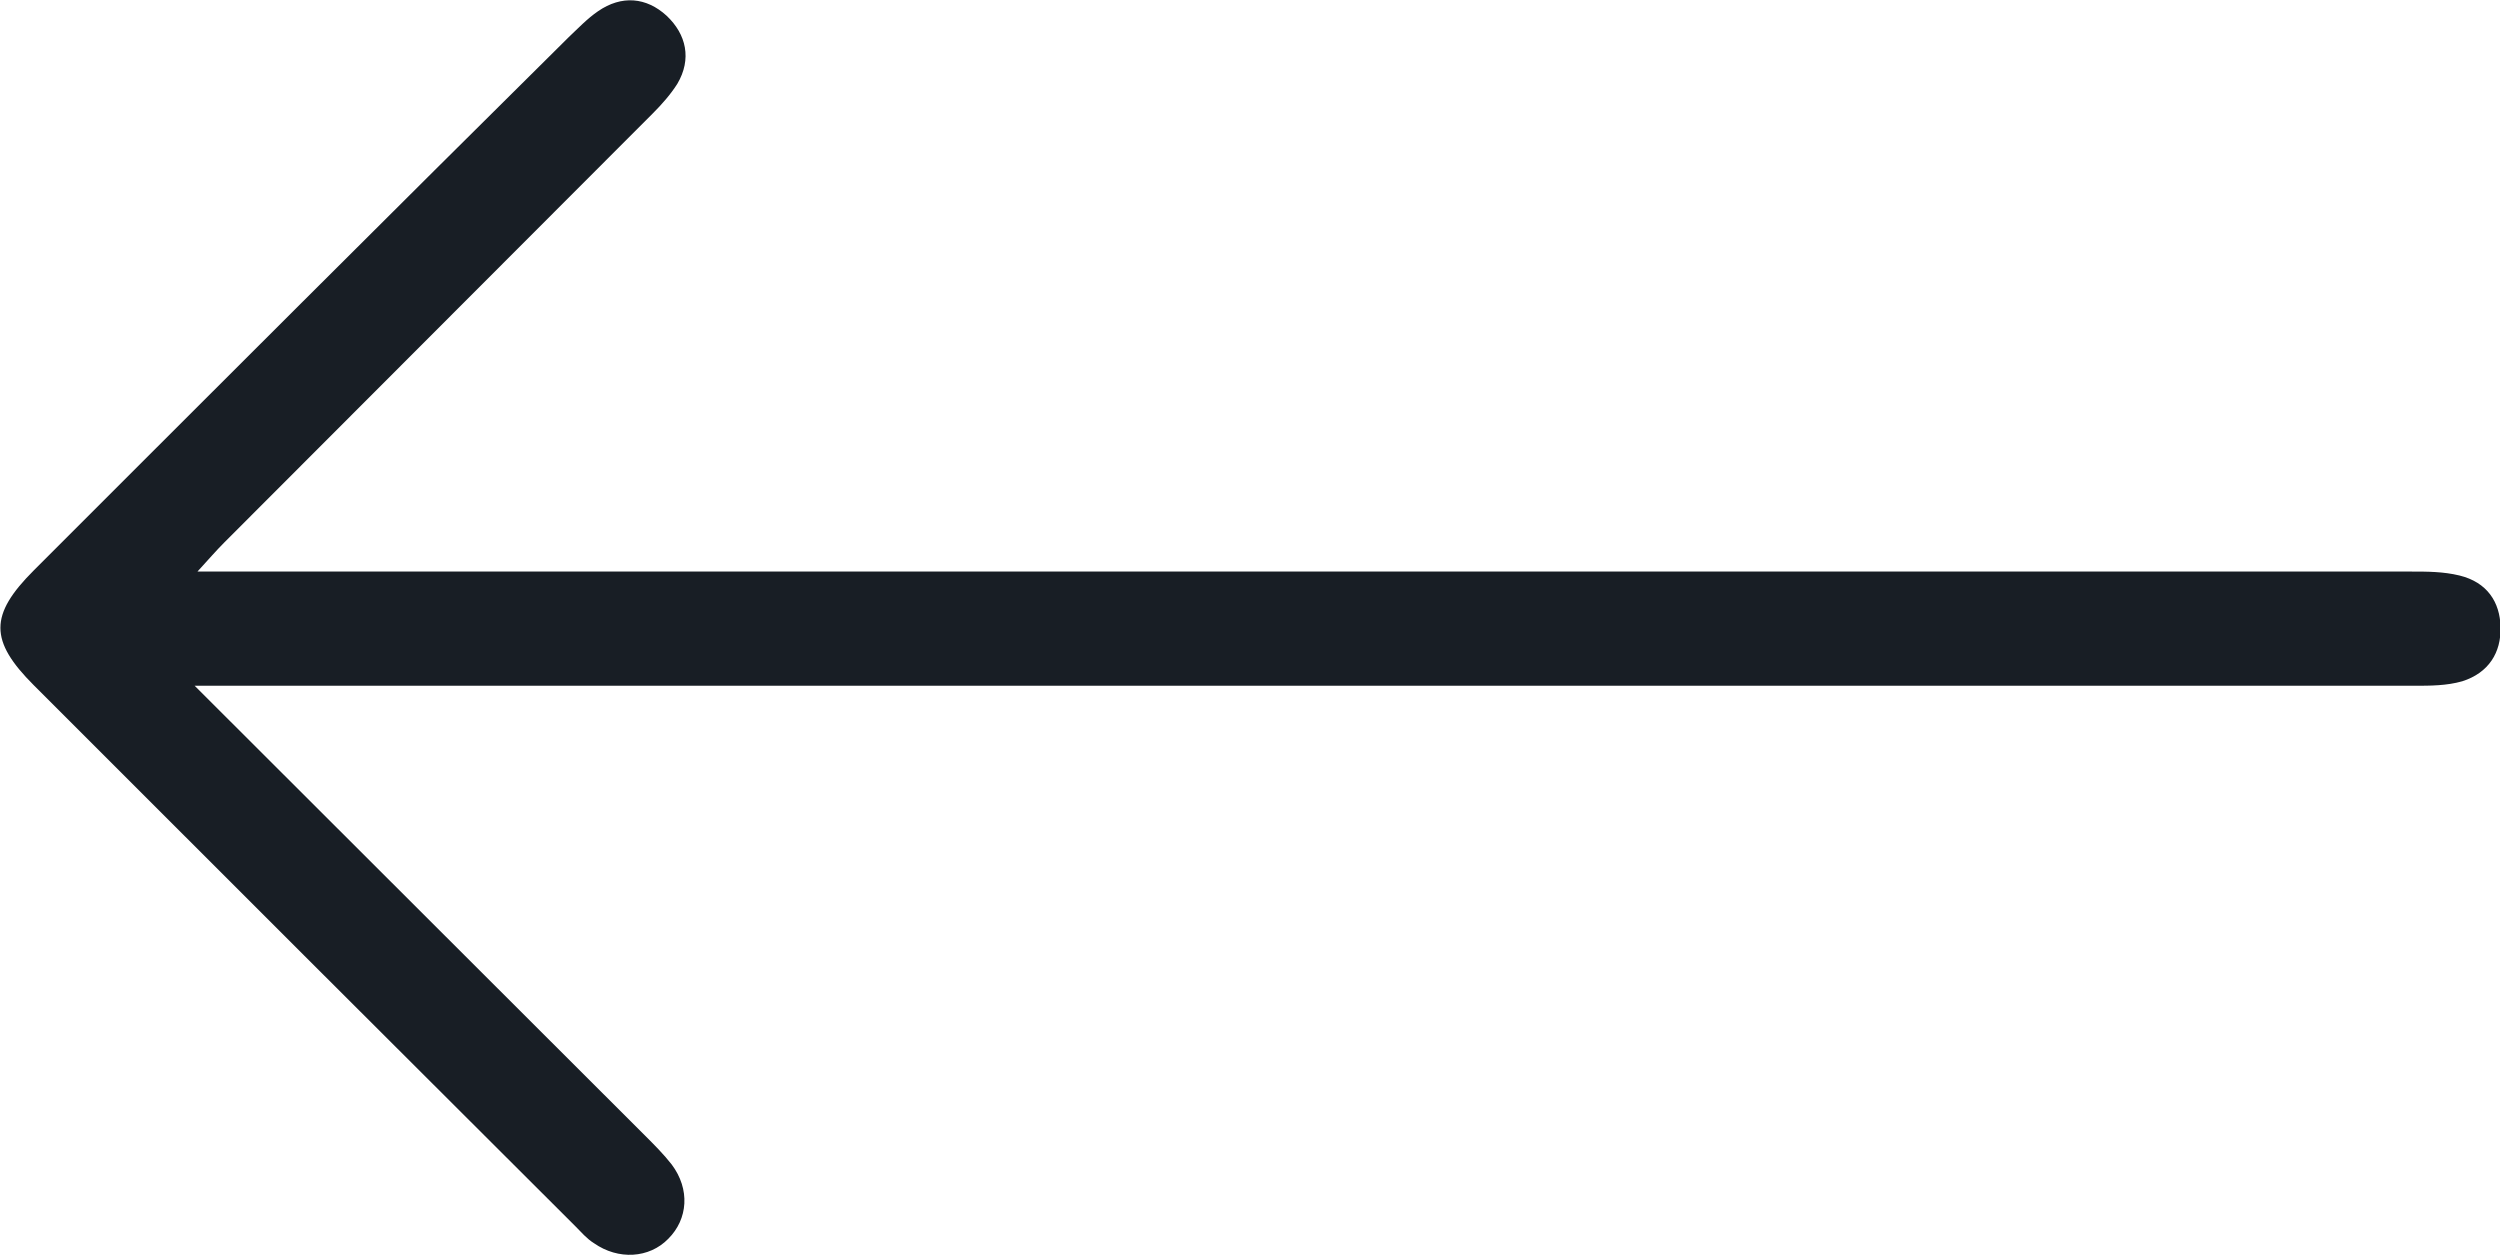 <?xml version="1.0" encoding="UTF-8"?>
<svg id="Layer_2" data-name="Layer 2" xmlns="http://www.w3.org/2000/svg" viewBox="0 0 44.44 22.32">
  <defs>
    <style>
      .cls-1 {
        fill: #181e25;
      }
    </style>
  </defs>
  <g id="slider">
    <path class="cls-1" d="M3.45,12.19h.84c12.87,0,25.74,0,38.62,0,.29,0,.58,0,.86-.08,.47-.15,.69-.51,.68-.96-.01-.45-.24-.8-.73-.92-.29-.07-.57-.07-.86-.07-12.85,0-25.71,0-38.56,0h-.79c.21-.23,.34-.38,.48-.52,2.54-2.54,5.07-5.08,7.61-7.62,.16-.16,.32-.34,.44-.53,.26-.44,.16-.88-.19-1.21-.36-.33-.8-.37-1.22-.08-.19,.13-.35,.3-.52,.46C6.93,3.81,3.76,6.98,.6,10.14c-.79,.79-.79,1.25,0,2.04,3.21,3.21,6.41,6.41,9.62,9.61,.11,.11,.21,.23,.34,.31,.43,.3,.98,.27,1.32-.08,.35-.35,.39-.88,.06-1.32-.14-.18-.31-.35-.47-.51-2.63-2.63-5.27-5.26-8.02-8.01Z"/>
  </g>
</svg>